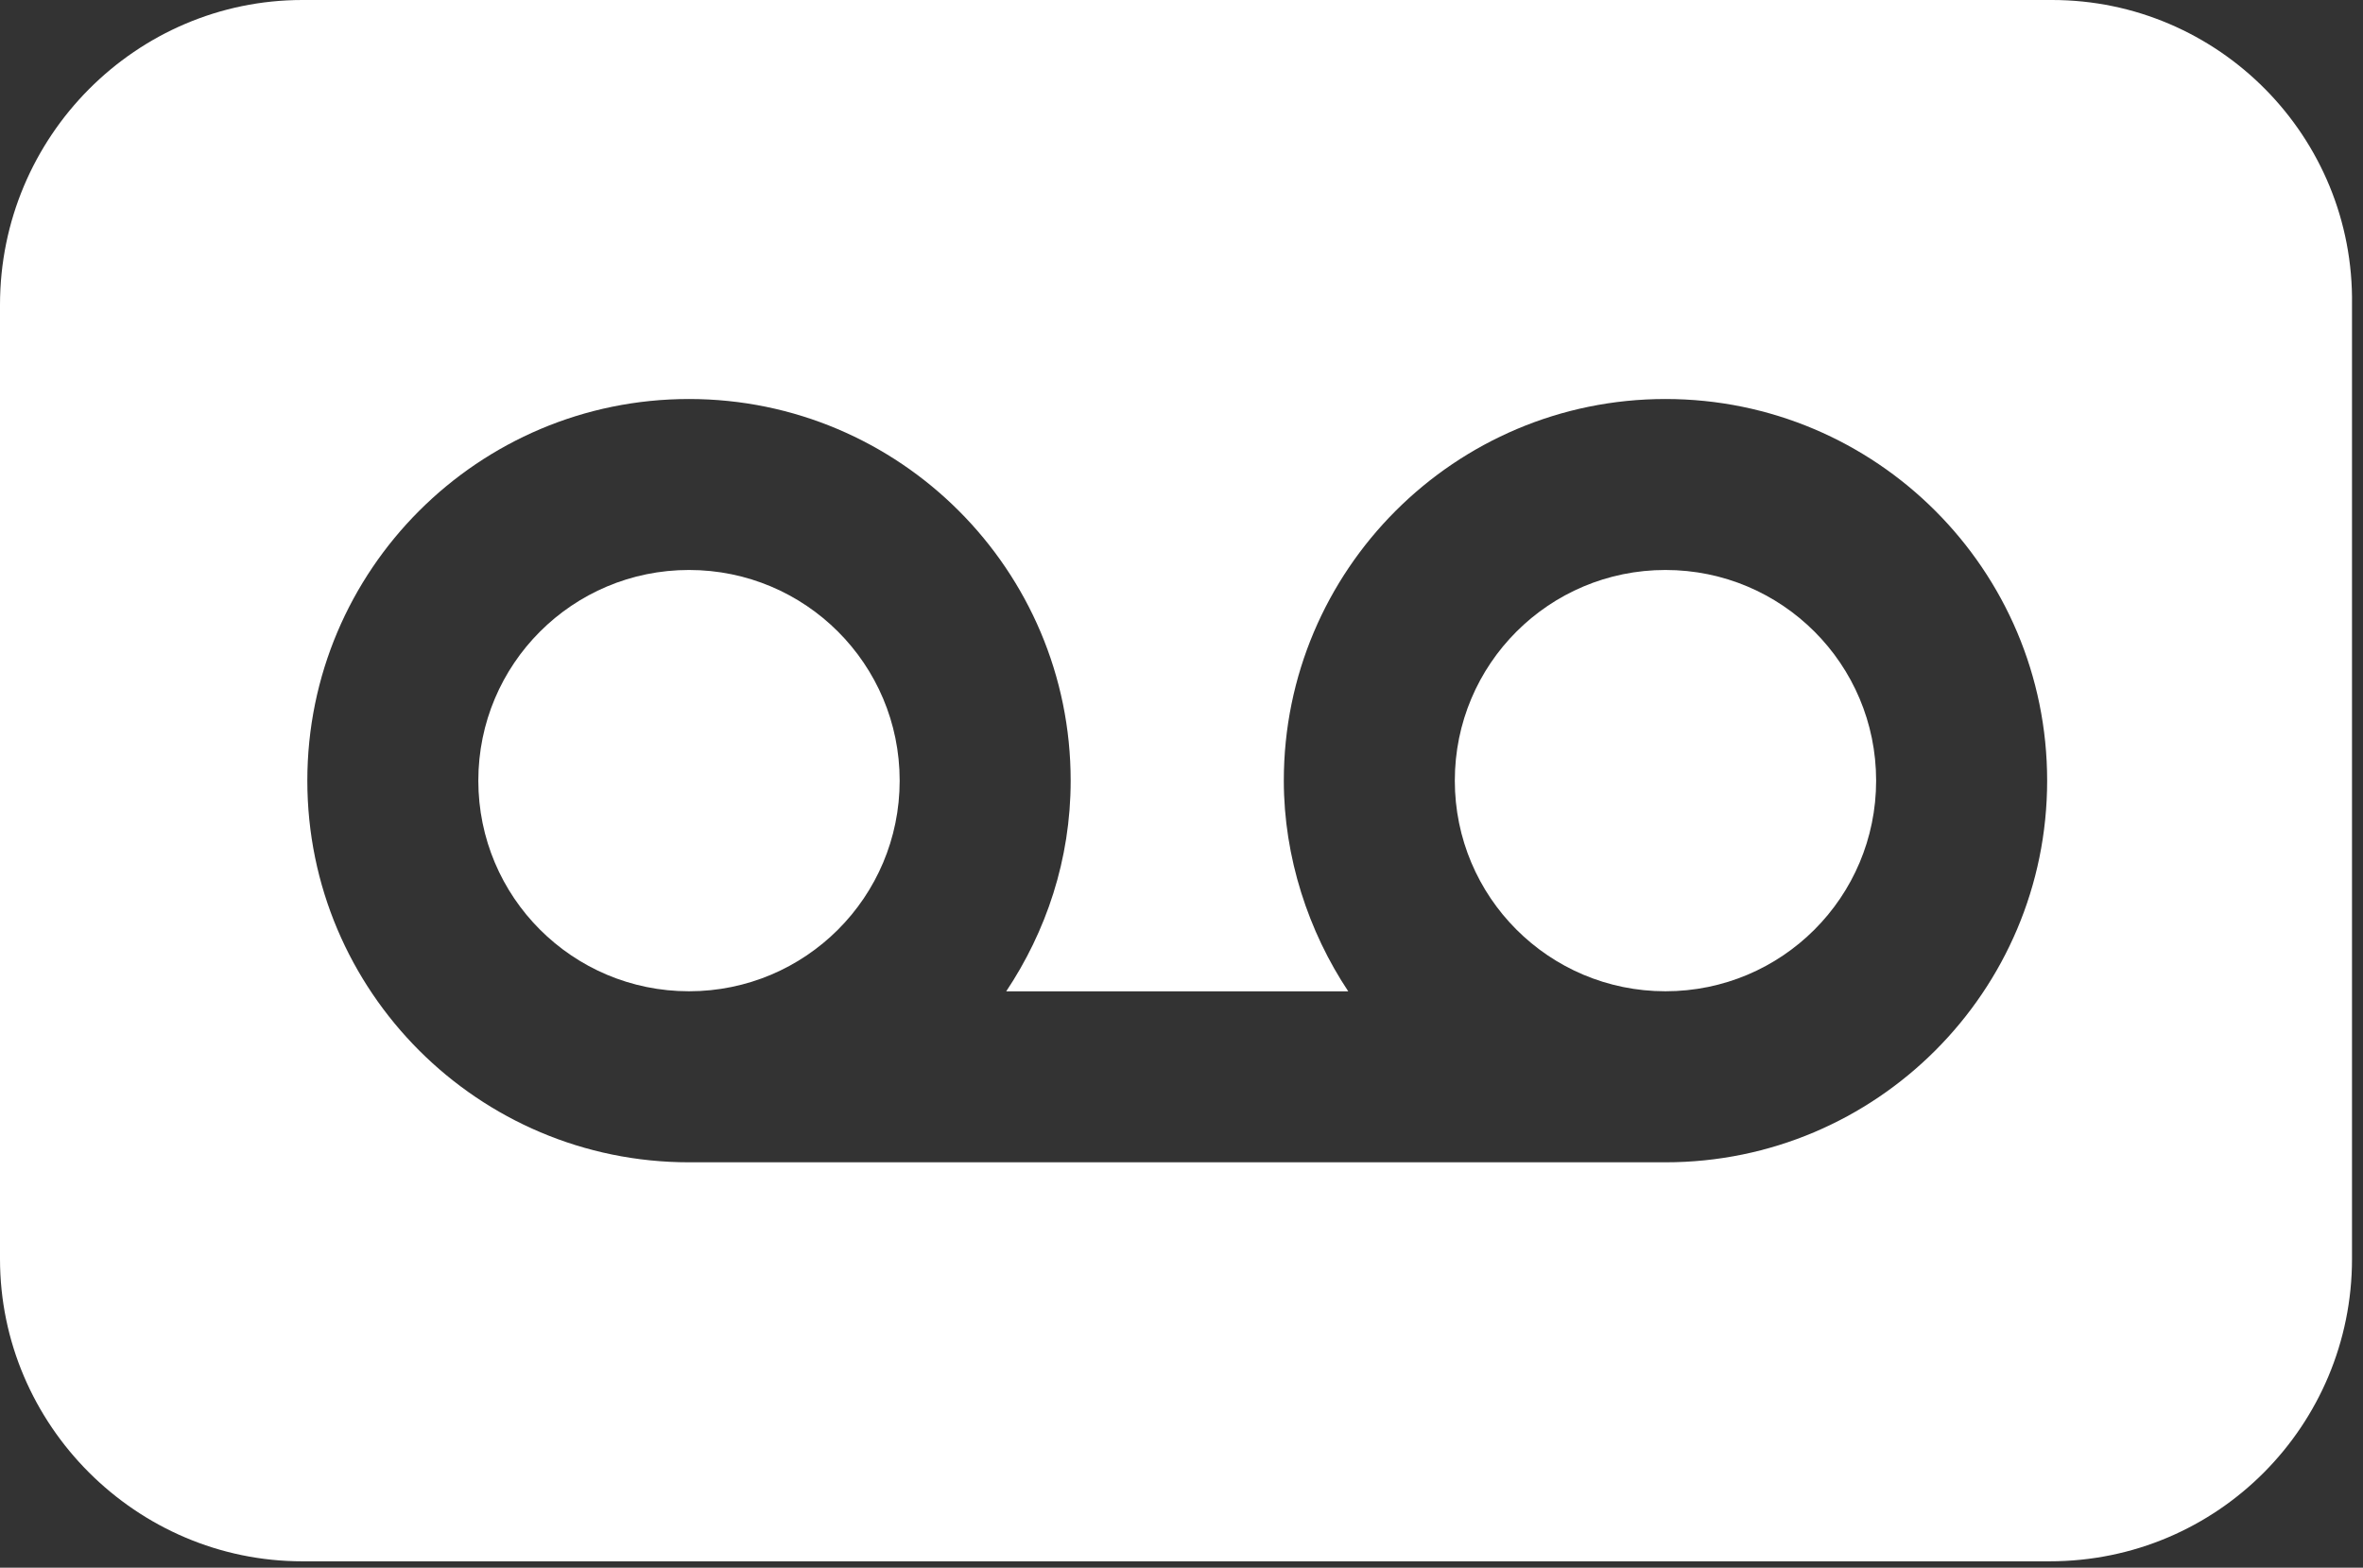 <svg width="104" height="69" viewBox="0 0 104 69" fill="none" xmlns="http://www.w3.org/2000/svg">
<rect x="0" y="0" width="104" height="69" fill="#333333" stroke="none"/>
<path d="M39.596 34.359C39.596 29.232 35.45 25.087 30.324 25.087C25.197 25.087 21.052 29.232 21.052 34.359C21.052 39.485 25.197 43.63 30.324 43.63C35.45 43.63 39.596 39.485 39.596 34.359Z" fill="white"/>
<path d="M73.3 25.087C68.174 25.087 64.029 29.232 64.029 34.359C64.029 39.485 68.174 43.63 73.3 43.63C78.427 43.63 82.572 39.485 82.572 34.359C82.572 29.232 78.427 25.087 73.3 25.087Z" fill="white"/>
<path d="M90.317 0H13.308C5.999 0 0 5.999 0 13.417V55.412C0 62.72 5.999 68.72 13.308 68.72H90.208C97.626 68.72 103.516 62.72 103.516 55.412V13.417C103.625 5.999 97.626 0 90.317 0ZM73.301 51.158H30.324C21.052 51.158 13.526 43.632 13.526 34.36C13.526 25.088 21.052 17.562 30.324 17.562C39.596 17.562 47.122 25.088 47.122 34.36C47.122 37.85 46.031 41.014 44.286 43.632H59.339C57.594 41.014 56.503 37.741 56.503 34.36C56.503 25.088 64.029 17.562 73.301 17.562C82.573 17.562 90.099 25.088 90.099 34.36C90.099 43.632 82.573 51.158 73.301 51.158Z" fill="white"/>
</svg>
